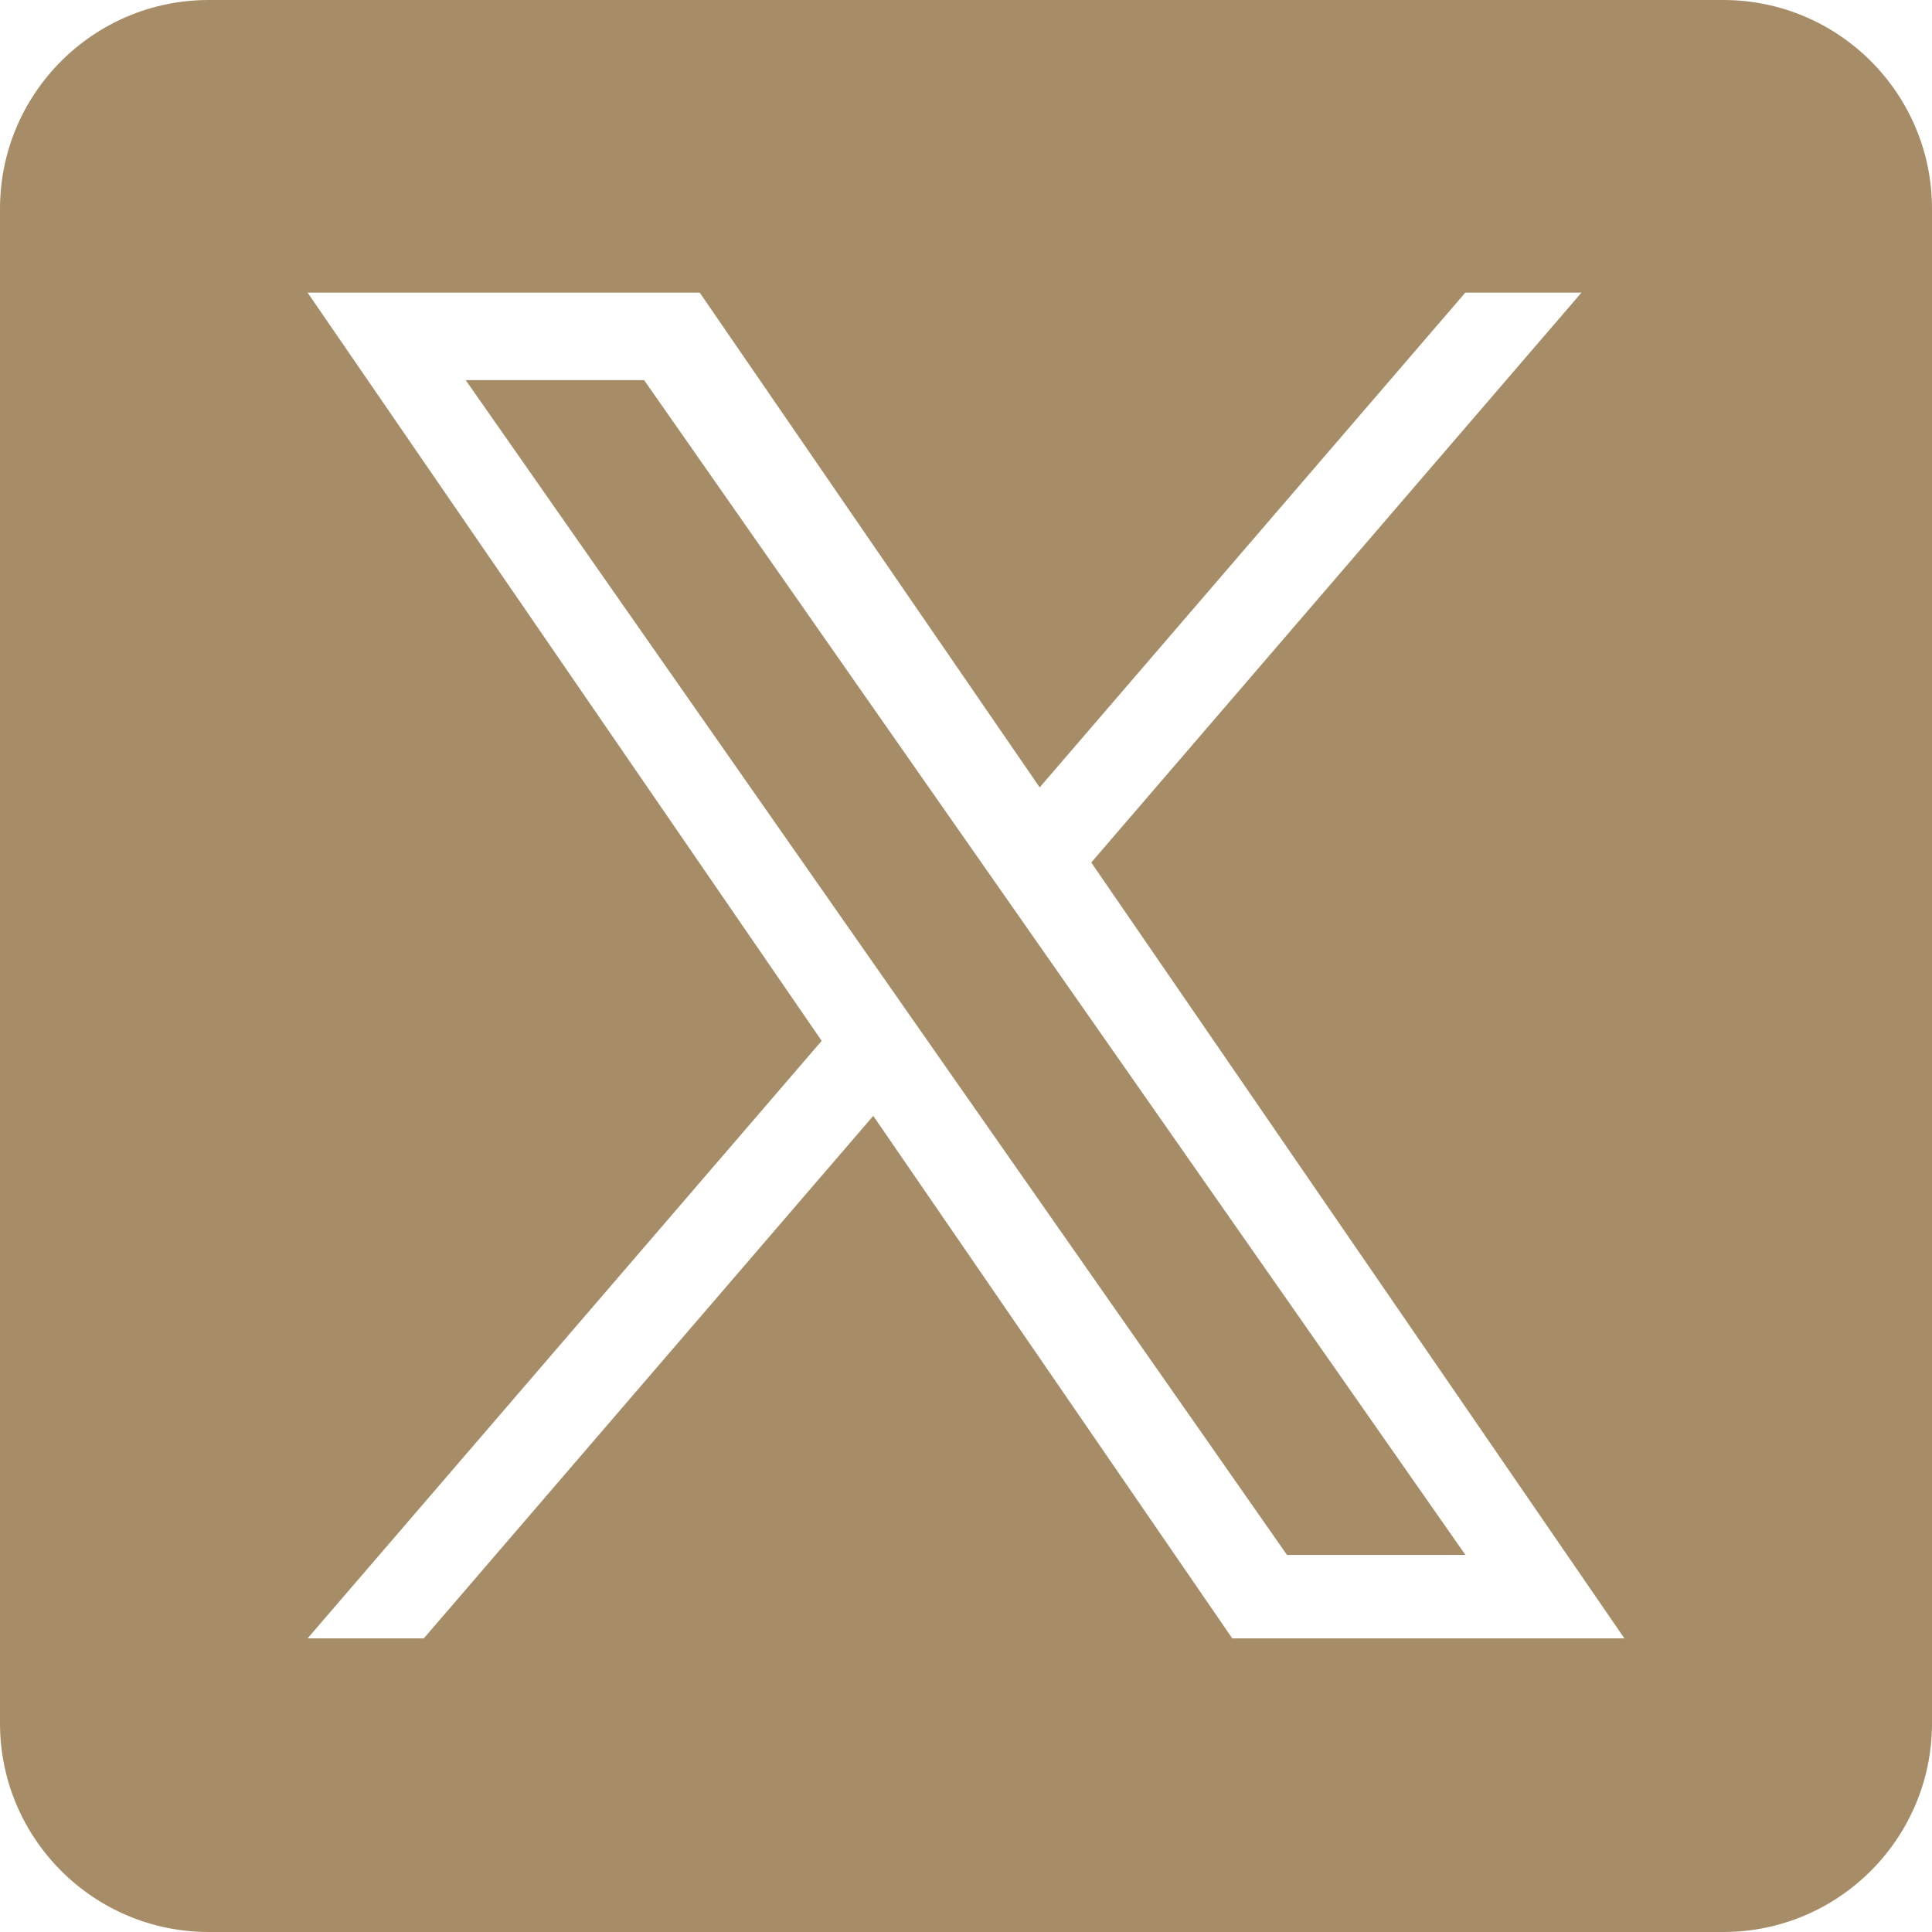 <svg width="34" height="34" viewBox="0 0 34 34" fill="none" xmlns="http://www.w3.org/2000/svg">
<g clip-path="url(#clip0_1862_520)">
<path d="M18.138 16.42L25.789 27.364H22.649L16.405 18.433V18.433L15.489 17.122L8.195 6.689H11.335L17.221 15.109L18.138 16.42Z" fill="#A68D67"/>
<path d="M30.326 0H3.674C1.645 0 0 1.645 0 3.674V30.326C0 32.355 1.645 34 3.674 34H30.326C32.355 34 34 32.355 34 30.326V3.674C34 1.645 32.355 0 30.326 0ZM21.686 28.833L15.368 19.637L7.458 28.833H5.413L14.46 18.317L5.413 5.15H12.314L18.297 13.857L25.787 5.15H27.831L19.205 15.178H19.204L28.587 28.833H21.686Z" fill="#A68D67"/>
</g>
<defs>
<clipPath id="clip0_1862_520">
<rect width="34" height="34" fill="white"/>
</clipPath>
</defs>
</svg>
